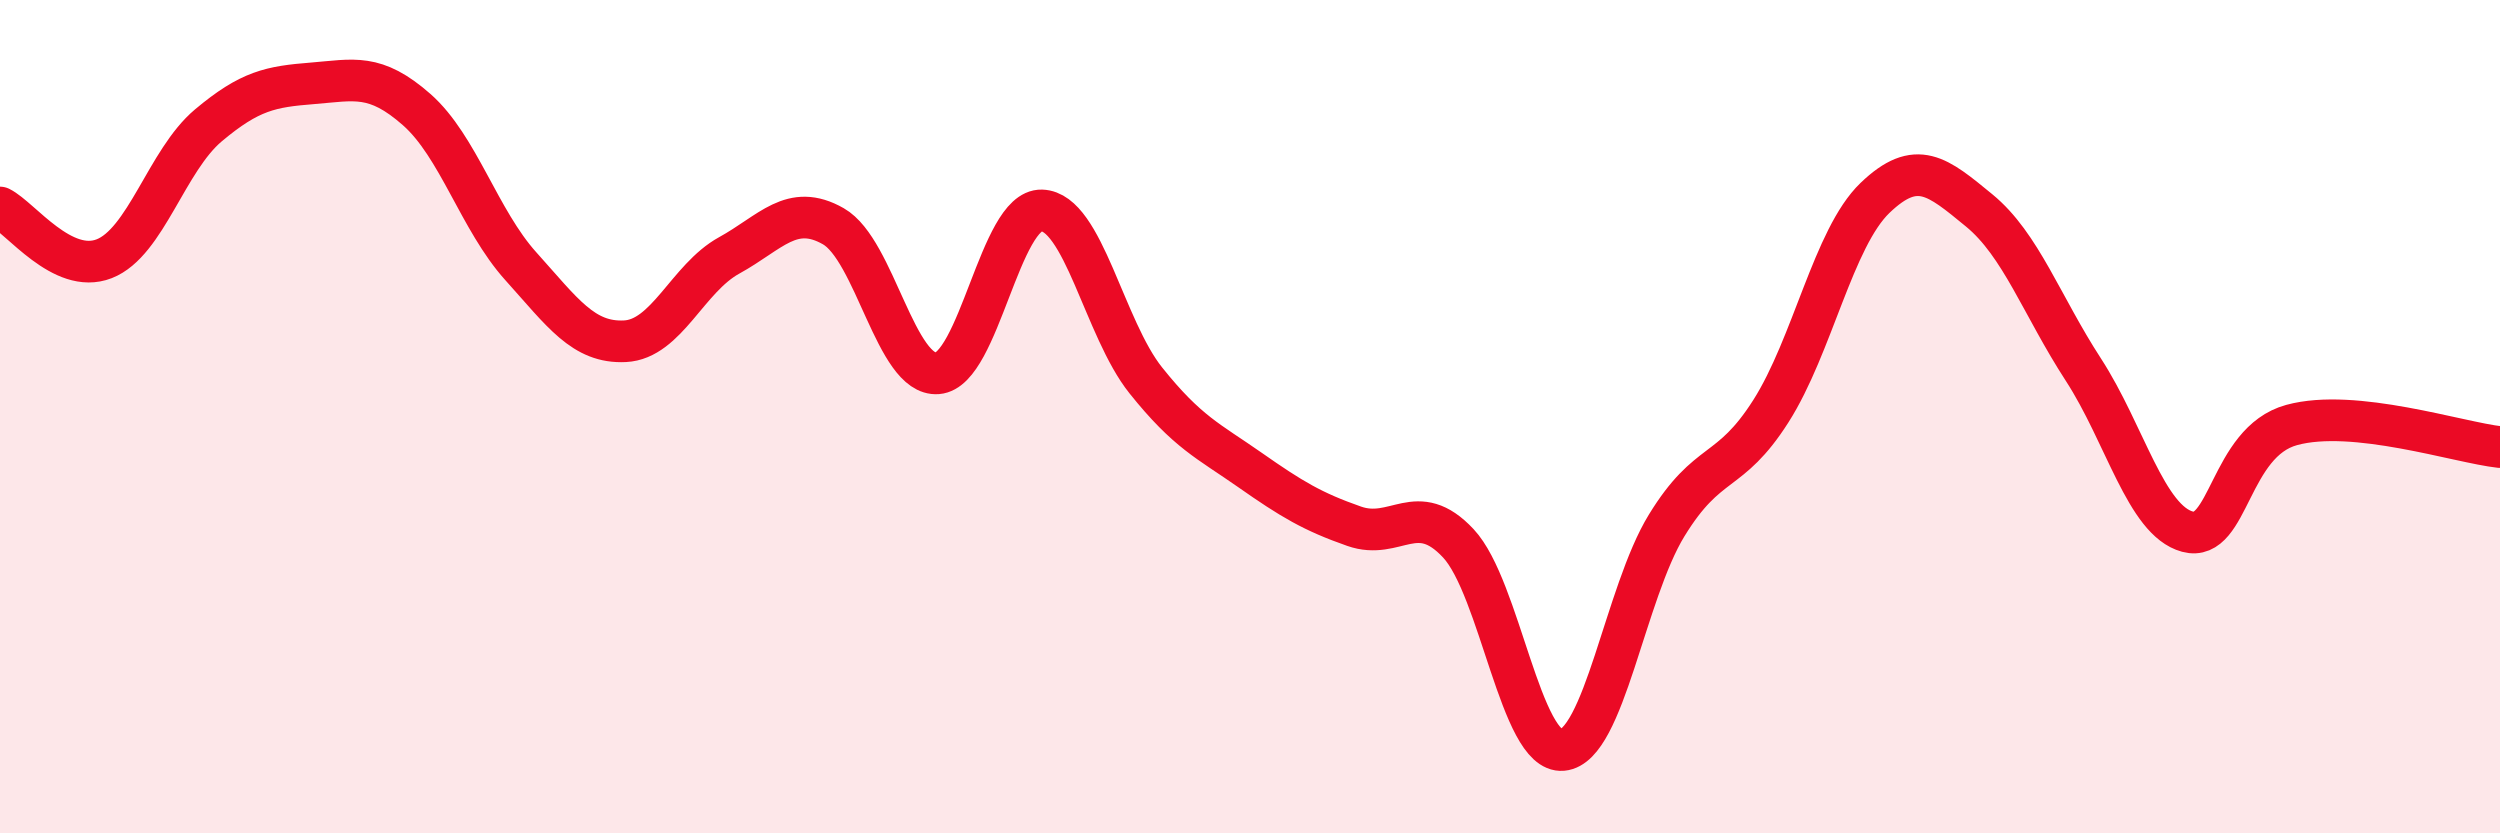 
    <svg width="60" height="20" viewBox="0 0 60 20" xmlns="http://www.w3.org/2000/svg">
      <path
        d="M 0,4.98 C 0.5,5.23 1.5,6.6 2.5,6.21 C 3.5,5.82 4,3.85 5,3.01 C 6,2.17 6.5,2.08 7.5,2 C 8.5,1.92 9,1.75 10,2.63 C 11,3.51 11.5,5.28 12.5,6.39 C 13.5,7.5 14,8.24 15,8.19 C 16,8.14 16.5,6.68 17.5,6.13 C 18.5,5.58 19,4.86 20,5.43 C 21,6 21.5,9.04 22.5,8.96 C 23.5,8.88 24,5.02 25,5.05 C 26,5.08 26.5,7.88 27.5,9.13 C 28.5,10.38 29,10.58 30,11.28 C 31,11.98 31.5,12.28 32.5,12.63 C 33.5,12.98 34,11.97 35,13.04 C 36,14.11 36.5,18.09 37.5,18 C 38.5,17.91 39,14.24 40,12.61 C 41,10.98 41.5,11.44 42.5,9.87 C 43.5,8.3 44,5.71 45,4.75 C 46,3.79 46.5,4.23 47.5,5.05 C 48.5,5.87 49,7.33 50,8.87 C 51,10.41 51.5,12.49 52.5,12.76 C 53.5,13.03 53.5,10.61 55,10.2 C 56.5,9.79 59,10.62 60,10.73L60 20L0 20Z"
        fill="#EB0A25"
        opacity="0.1"
        stroke-linecap="round"
        stroke-linejoin="round"
      />
      <path
        d="M 0,4.98 C 0.5,5.23 1.5,6.6 2.5,6.21 C 3.5,5.82 4,3.85 5,3.01 C 6,2.17 6.5,2.08 7.5,2 C 8.5,1.92 9,1.75 10,2.63 C 11,3.51 11.5,5.28 12.5,6.39 C 13.5,7.5 14,8.24 15,8.19 C 16,8.14 16.5,6.68 17.5,6.13 C 18.5,5.58 19,4.86 20,5.43 C 21,6 21.5,9.04 22.5,8.96 C 23.5,8.88 24,5.02 25,5.05 C 26,5.08 26.5,7.88 27.5,9.13 C 28.5,10.38 29,10.58 30,11.28 C 31,11.98 31.5,12.28 32.5,12.63 C 33.5,12.98 34,11.97 35,13.04 C 36,14.11 36.5,18.09 37.5,18 C 38.5,17.91 39,14.24 40,12.61 C 41,10.98 41.5,11.44 42.5,9.87 C 43.5,8.3 44,5.71 45,4.75 C 46,3.79 46.5,4.23 47.5,5.05 C 48.5,5.87 49,7.33 50,8.87 C 51,10.41 51.5,12.49 52.5,12.76 C 53.5,13.03 53.5,10.61 55,10.2 C 56.5,9.79 59,10.62 60,10.73"
        stroke="#EB0A25"
        stroke-width="1"
        fill="none"
        stroke-linecap="round"
        stroke-linejoin="round"
      />
    </svg>
  